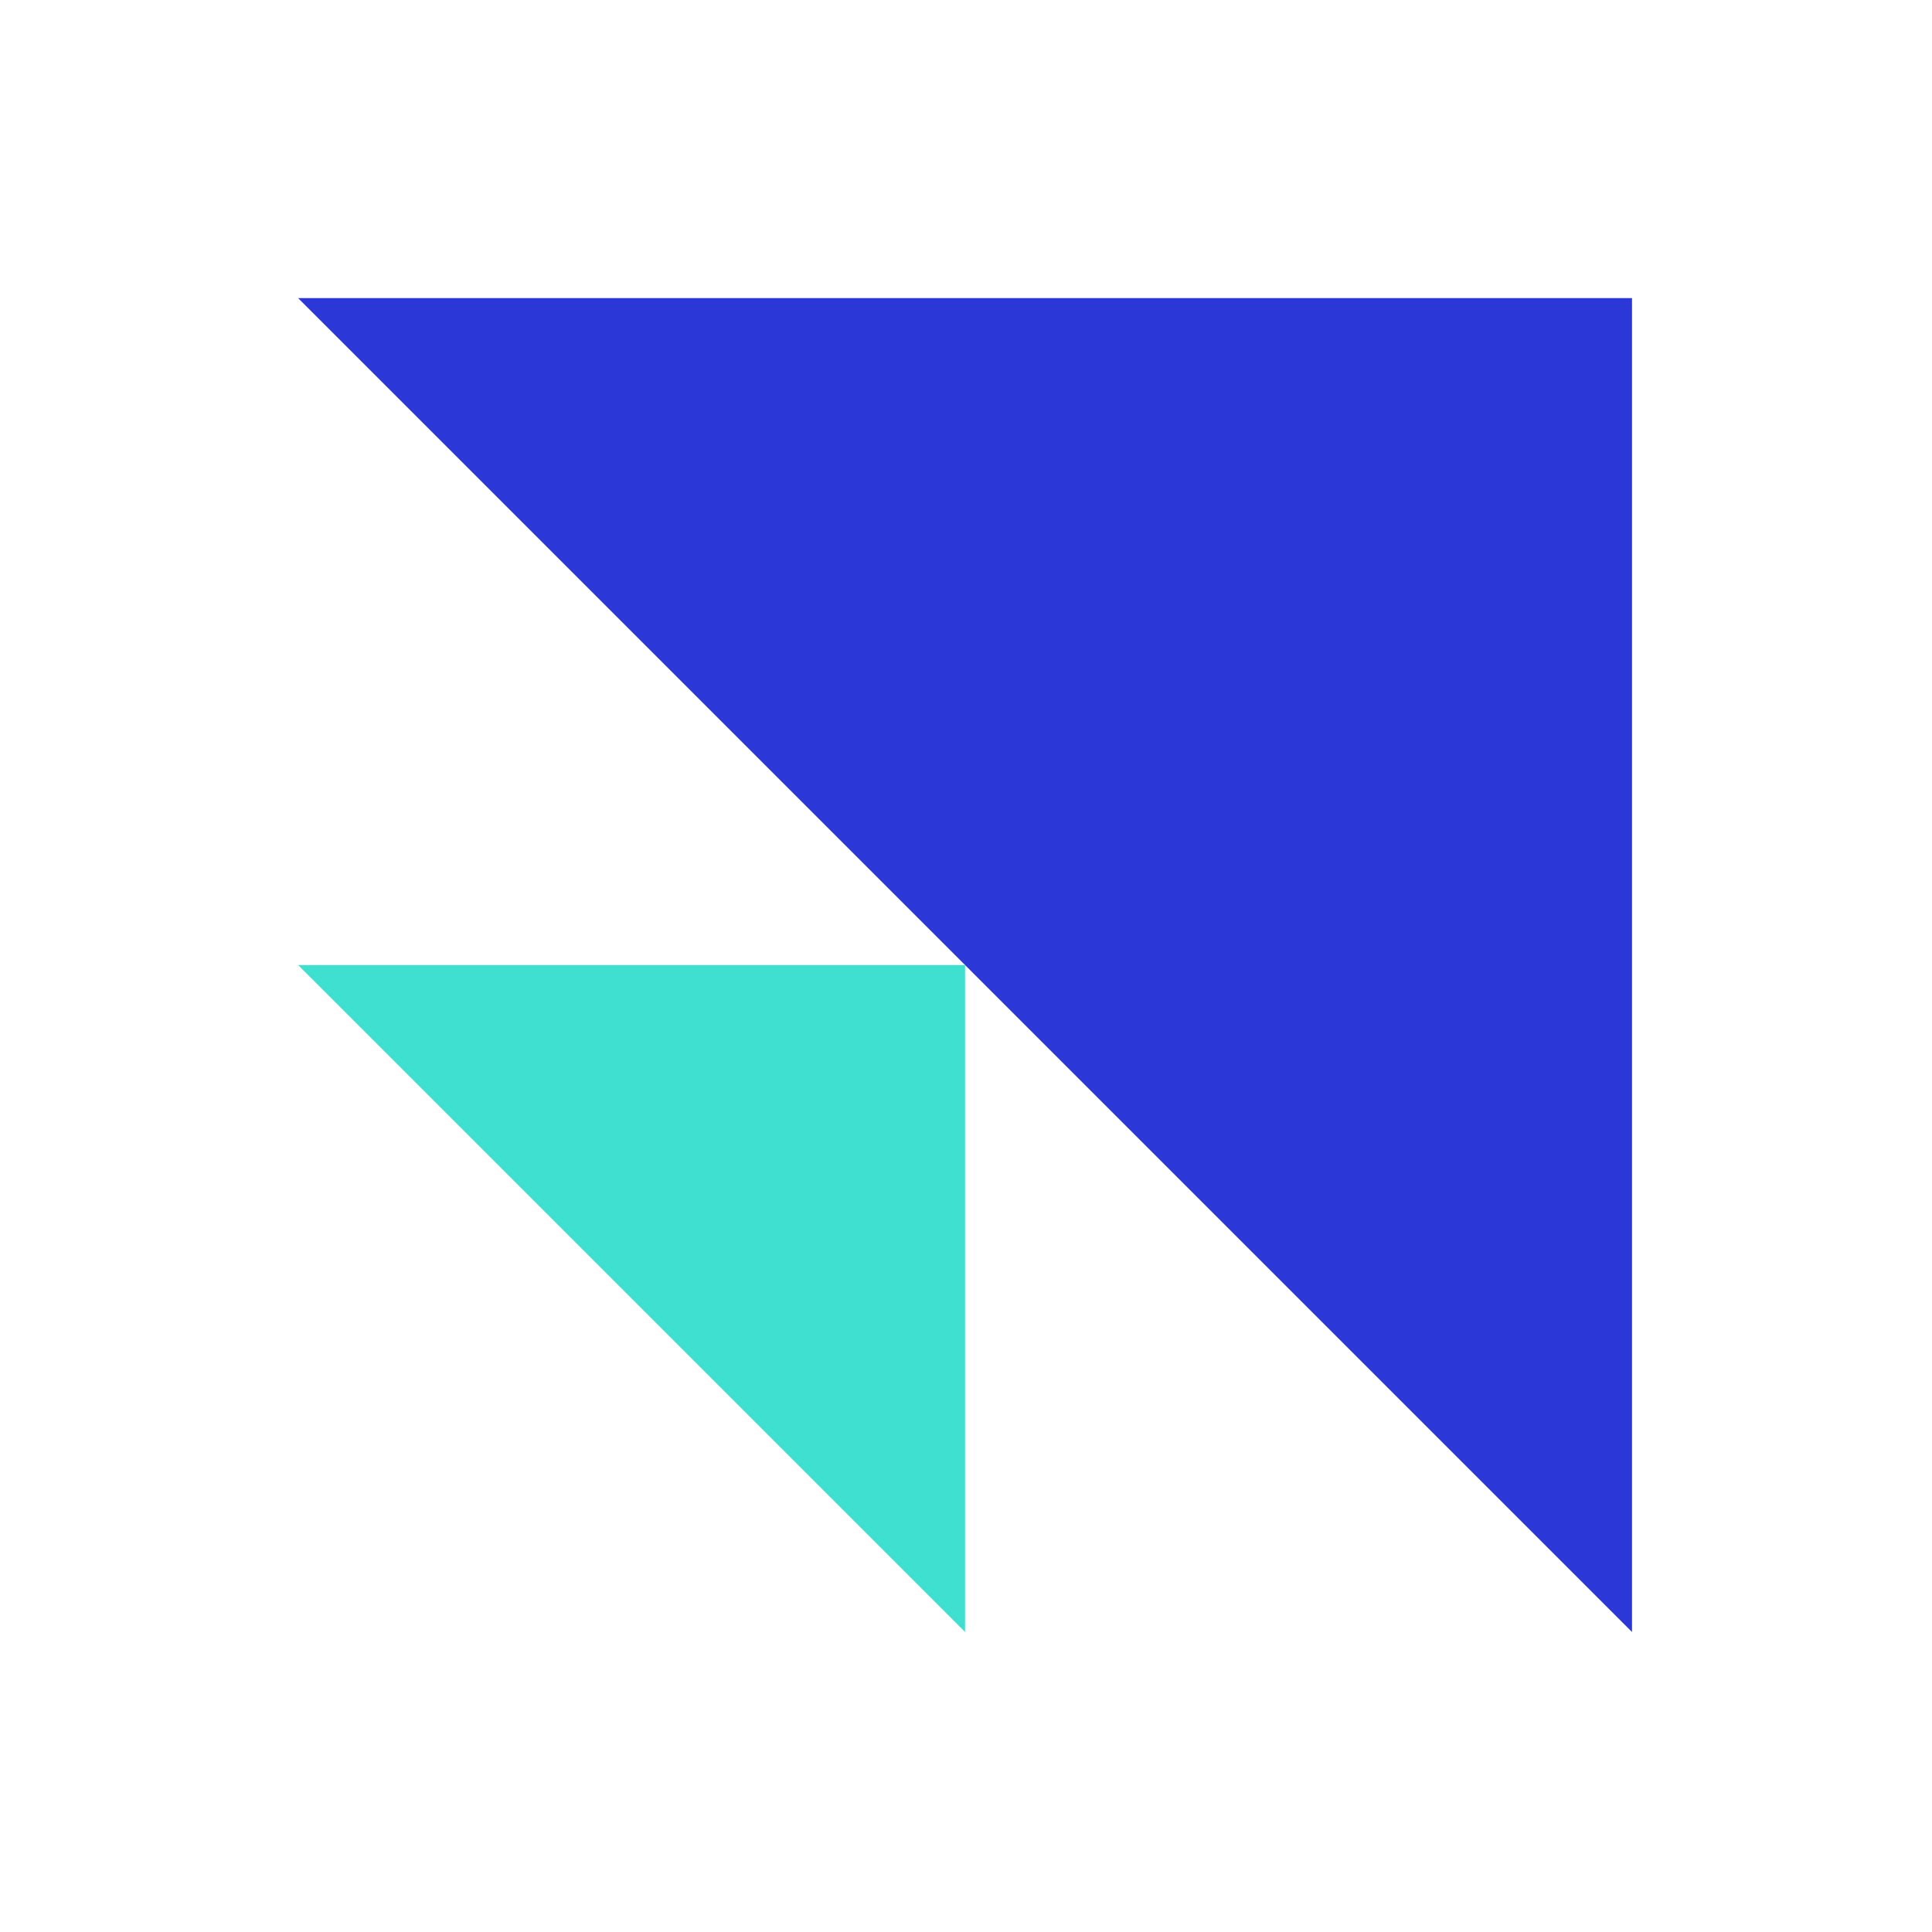 <svg xmlns="http://www.w3.org/2000/svg" width="1024" height="1024"><svg xmlns="http://www.w3.org/2000/svg" width="1024" height="1024"><g id="SvgjsG1003" fill="none" fill-rule="evenodd" stroke="none" stroke-width="1"><g id="SvgjsG1002" fill-rule="nonzero" transform="translate(158 158)"><path id="SvgjsPolygon1001" fill="#2B37D6" d="M0 0h707v707z"/><path id="SvgjsPolygon1000" fill="#40E0D0" d="M0 353.5h353.5V707z"/></g></g></svg><style>@media (prefers-color-scheme:light){:root{filter:none}}</style></svg>